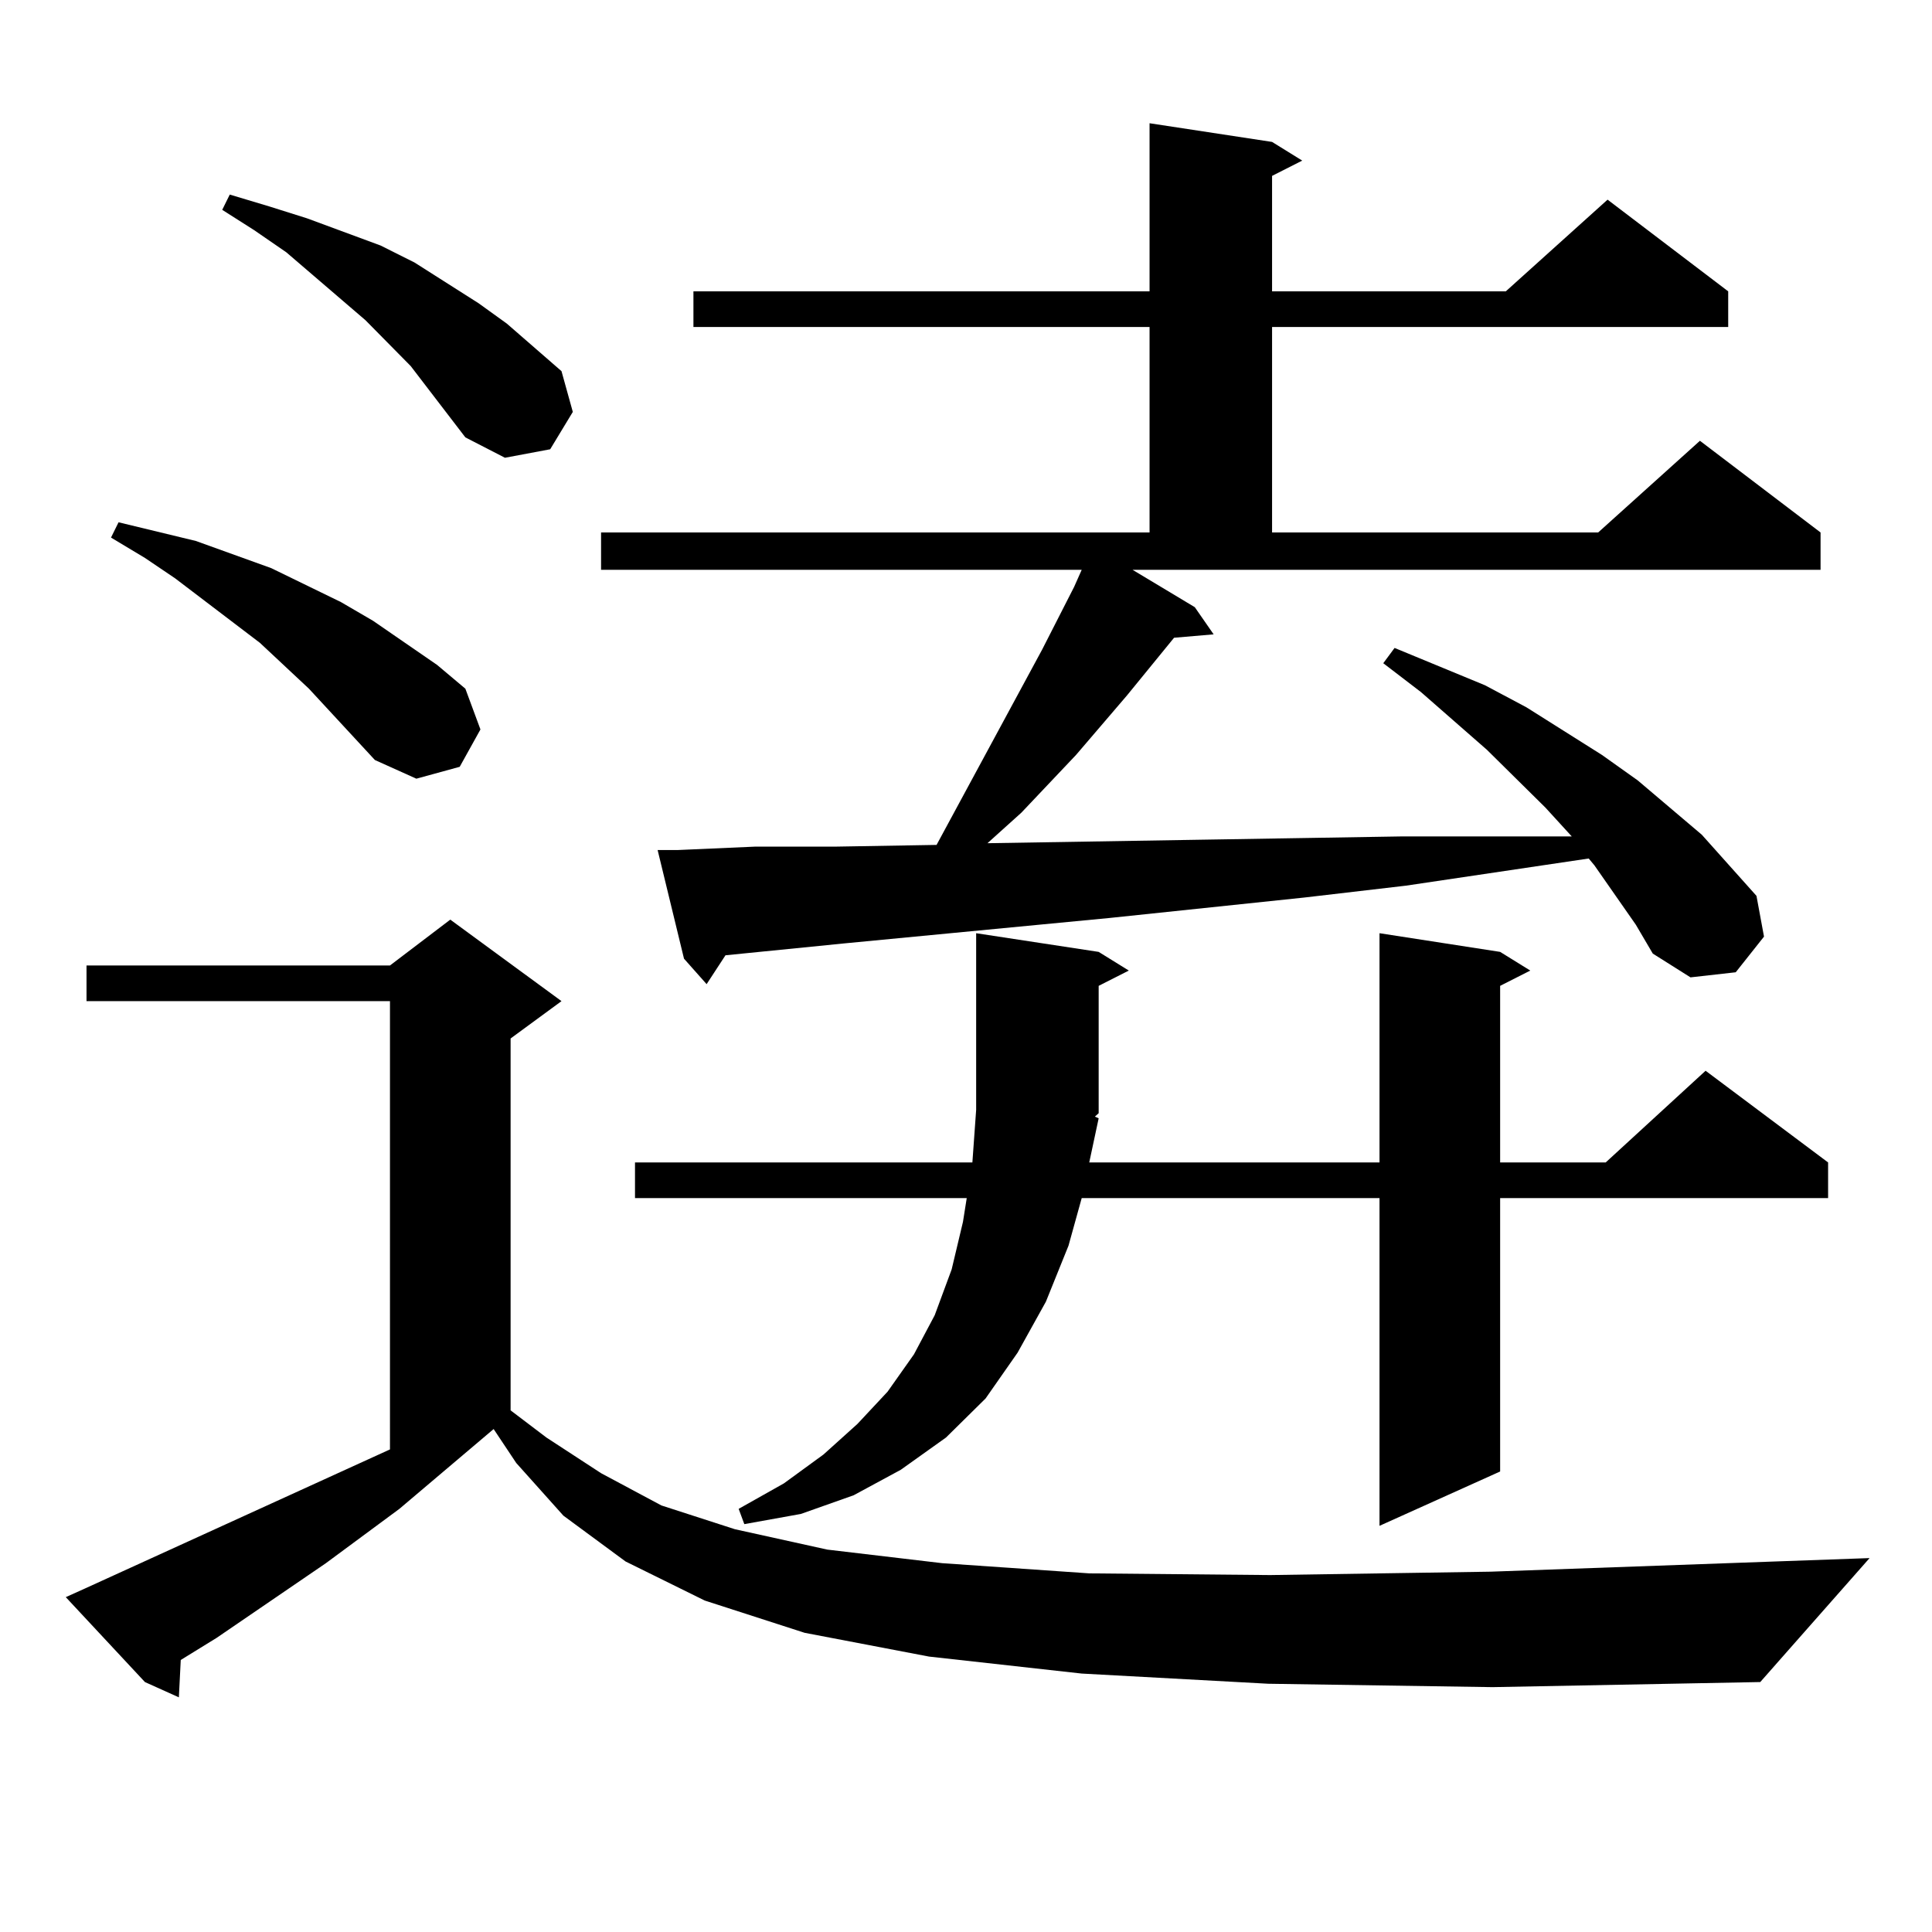 <?xml version="1.0" encoding="utf-8"?>
<!-- Generator: Adobe Illustrator 16.0.0, SVG Export Plug-In . SVG Version: 6.00 Build 0)  -->
<!DOCTYPE svg PUBLIC "-//W3C//DTD SVG 1.1//EN" "http://www.w3.org/Graphics/SVG/1.1/DTD/svg11.dtd">
<svg version="1.1" id="图层_1" xmlns="http://www.w3.org/2000/svg" xmlns:xlink="http://www.w3.org/1999/xlink" x="0px" y="0px"
	 width="1000px" height="1000px" viewBox="0 0 1000 1000" enable-background="new 0 0 1000 1000" xml:space="preserve">
<path d="M656.472,871.504l-96.583-5.273l-79.022-8.789l-64.389-12.305l-51.706-16.699l-40.975-20.215l-32.194-23.73l-24.39-27.246
	l-11.707-17.578l-48.779,41.309l-38.048,28.125l-56.584,38.672l-18.536,11.426l-0.976,19.336l-17.561-7.91L34.048,826.68
	l9.756-4.395l158.045-72.07V518.184H44.779v-18.457h157.069l31.219-23.73l57.56,42.188l-26.341,19.336V730l18.536,14.063
	l28.292,18.457l31.219,16.699l38.048,12.305l47.804,10.547l59.511,7.031l76.096,5.273l93.656,0.879l114.144-1.758l196.093-7.031
	l-56.584,64.16l-138.533,2.637L656.472,871.504z M194.044,393.379l-34.146-36.914l-25.365-23.73l-43.901-33.398l-15.609-10.547
	l-17.561-10.547l3.902-7.91L101.363,280l39.023,14.063l36.097,17.578l16.585,9.668l33.17,22.852l14.634,12.305l7.805,21.094
	l-10.731,19.336l-22.438,6.152L194.044,393.379z M240.872,226.387l-28.292-36.914l-23.414-23.73l-40.975-35.156l-16.585-11.426
	l-16.585-10.547l3.902-7.91l20.487,6.152l19.512,6.152l38.048,14.063l17.561,8.789l33.17,21.094l14.634,10.547l28.292,24.609
	l5.854,21.094l-11.707,19.336l-23.414,4.395L240.872,226.387z M618.424,314.277l9.756,14.063l-20.487,1.758l-24.39,29.883
	l-26.341,30.762l-28.292,29.883l-15.609,14.063l-1.951,1.758l160.972-2.637l53.657-0.879h55.608h32.194l-13.658-14.941
	l-30.243-29.883l-34.146-29.883l-19.512-14.941l5.854-7.91l46.828,19.336l21.463,11.426l39.023,24.609l18.536,13.184l33.17,28.125
	l28.292,31.641l3.902,21.094l-14.634,18.457l-23.414,2.637l-19.512-12.305l-8.78-14.941l-21.463-30.762l-2.927-3.516l-94.632,14.063
	l-52.682,6.152l-100.485,10.547l-137.558,13.184l-61.462,6.152l-9.756,14.941l-11.707-13.184l-13.658-56.25h10.731l39.999-1.758
	h41.95l51.706-0.879l54.633-101.074l16.585-32.52l3.902-8.789H311.114v-19.336H595.01V169.258H358.918v-18.457H595.01V63.789
	l63.413,9.668l15.609,9.668l-15.609,7.91v59.766h120.973l52.682-47.461l62.438,47.461v18.457H658.423v106.348h168.776l52.682-47.461
	l62.438,47.461v19.336H586.229L618.424,314.277z M568.669,578.828l-4.878,22.852h150.24V483.027l62.438,9.668l15.609,9.668
	l-15.609,7.91v91.406h54.633l51.706-47.461l63.413,47.461v18.457H776.469v141.504l-62.438,28.125V620.137H559.889l-6.829,24.609
	l-11.707,29.004l-14.634,26.367l-16.585,23.73l-20.487,20.215l-23.414,16.699l-24.39,13.184l-27.316,9.668l-29.268,5.273
	l-2.927-7.91l23.414-13.184l20.487-14.941l17.561-15.82l15.609-16.699l13.658-19.336l10.731-20.215l8.78-23.73l5.854-24.609
	l1.951-12.305H328.675V601.68h174.63l1.951-27.246v-91.406l63.413,9.668l15.609,9.668l-15.609,7.91v65.918l-1.951,1.758
	L568.669,578.828z"/>
</svg>
